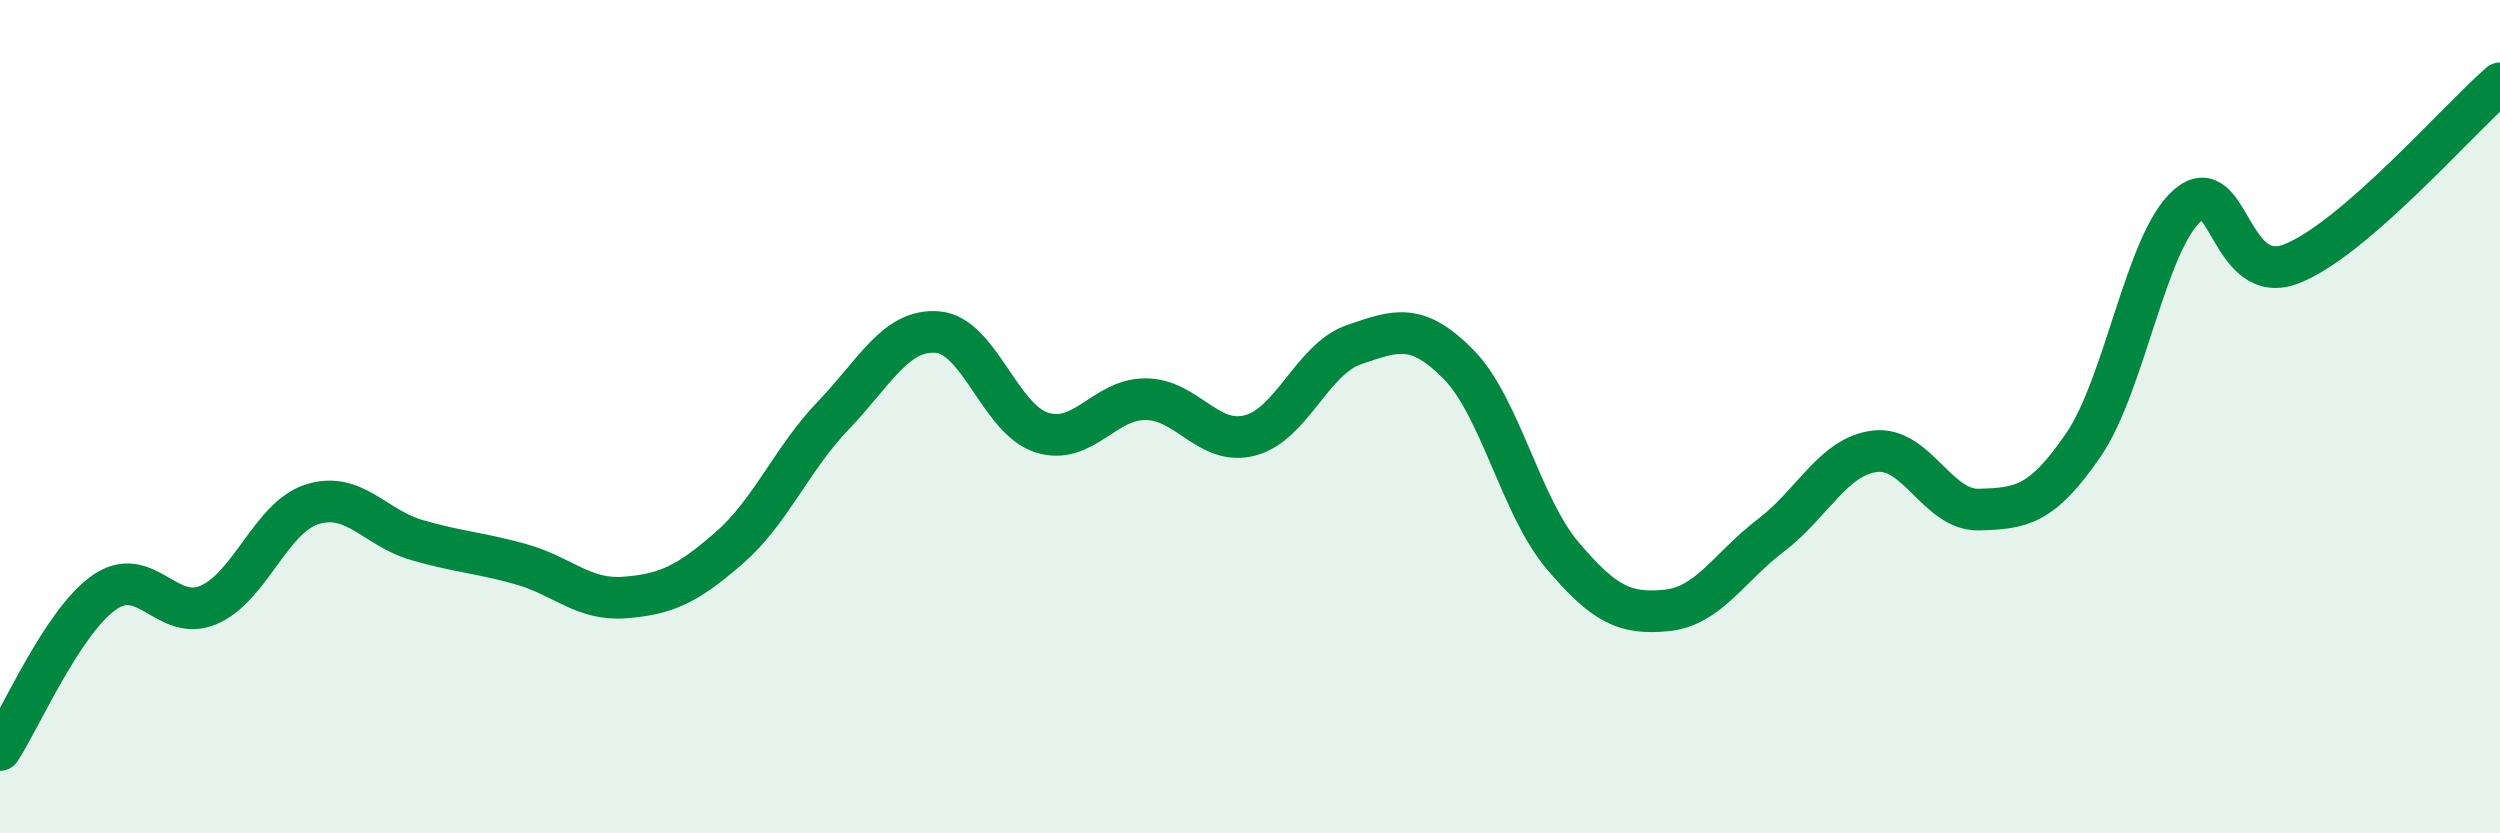 
    <svg width="60" height="20" viewBox="0 0 60 20" xmlns="http://www.w3.org/2000/svg">
      <path
        d="M 0,18 C 0.5,17.24 1.5,14.92 2.5,14.22 C 3.5,13.52 4,14.94 5,14.52 C 6,14.1 6.5,12.41 7.5,12.1 C 8.5,11.79 9,12.67 10,12.96 C 11,13.25 11.5,13.26 12.5,13.54 C 13.5,13.82 14,14.42 15,14.34 C 16,14.26 16.5,14.02 17.5,13.15 C 18.5,12.28 19,11.01 20,9.97 C 21,8.93 21.5,7.89 22.5,7.97 C 23.5,8.05 24,10.06 25,10.38 C 26,10.7 26.5,9.57 27.5,9.58 C 28.5,9.59 29,10.71 30,10.45 C 31,10.19 31.5,8.61 32.5,8.27 C 33.5,7.93 34,7.73 35,8.74 C 36,9.75 36.5,12.15 37.5,13.33 C 38.5,14.51 39,14.75 40,14.65 C 41,14.55 41.5,13.61 42.5,12.85 C 43.5,12.09 44,10.95 45,10.83 C 46,10.71 46.5,12.26 47.5,12.23 C 48.5,12.2 49,12.14 50,10.68 C 51,9.22 51.5,5.8 52.5,4.93 C 53.5,4.06 53.5,6.92 55,6.33 C 56.5,5.74 59,2.87 60,2L60 20L0 20Z"
        fill="#008740"
        opacity="0.1"
        stroke-linecap="round"
        stroke-linejoin="round"
      />
      <path
        d="M 0,18 C 0.5,17.24 1.5,14.92 2.5,14.22 C 3.5,13.52 4,14.94 5,14.52 C 6,14.1 6.5,12.41 7.5,12.1 C 8.5,11.79 9,12.67 10,12.96 C 11,13.25 11.5,13.26 12.5,13.54 C 13.5,13.82 14,14.42 15,14.34 C 16,14.26 16.5,14.02 17.5,13.15 C 18.5,12.28 19,11.01 20,9.97 C 21,8.93 21.5,7.89 22.5,7.97 C 23.5,8.05 24,10.06 25,10.38 C 26,10.7 26.5,9.57 27.5,9.58 C 28.5,9.59 29,10.71 30,10.45 C 31,10.19 31.5,8.61 32.5,8.27 C 33.5,7.93 34,7.73 35,8.74 C 36,9.75 36.5,12.15 37.5,13.33 C 38.5,14.51 39,14.75 40,14.65 C 41,14.55 41.5,13.61 42.5,12.85 C 43.5,12.09 44,10.95 45,10.83 C 46,10.71 46.5,12.26 47.5,12.23 C 48.5,12.2 49,12.14 50,10.68 C 51,9.22 51.5,5.8 52.5,4.93 C 53.5,4.06 53.5,6.92 55,6.33 C 56.5,5.74 59,2.87 60,2"
        stroke="#008740"
        stroke-width="1"
        fill="none"
        stroke-linecap="round"
        stroke-linejoin="round"
      />
    </svg>
  